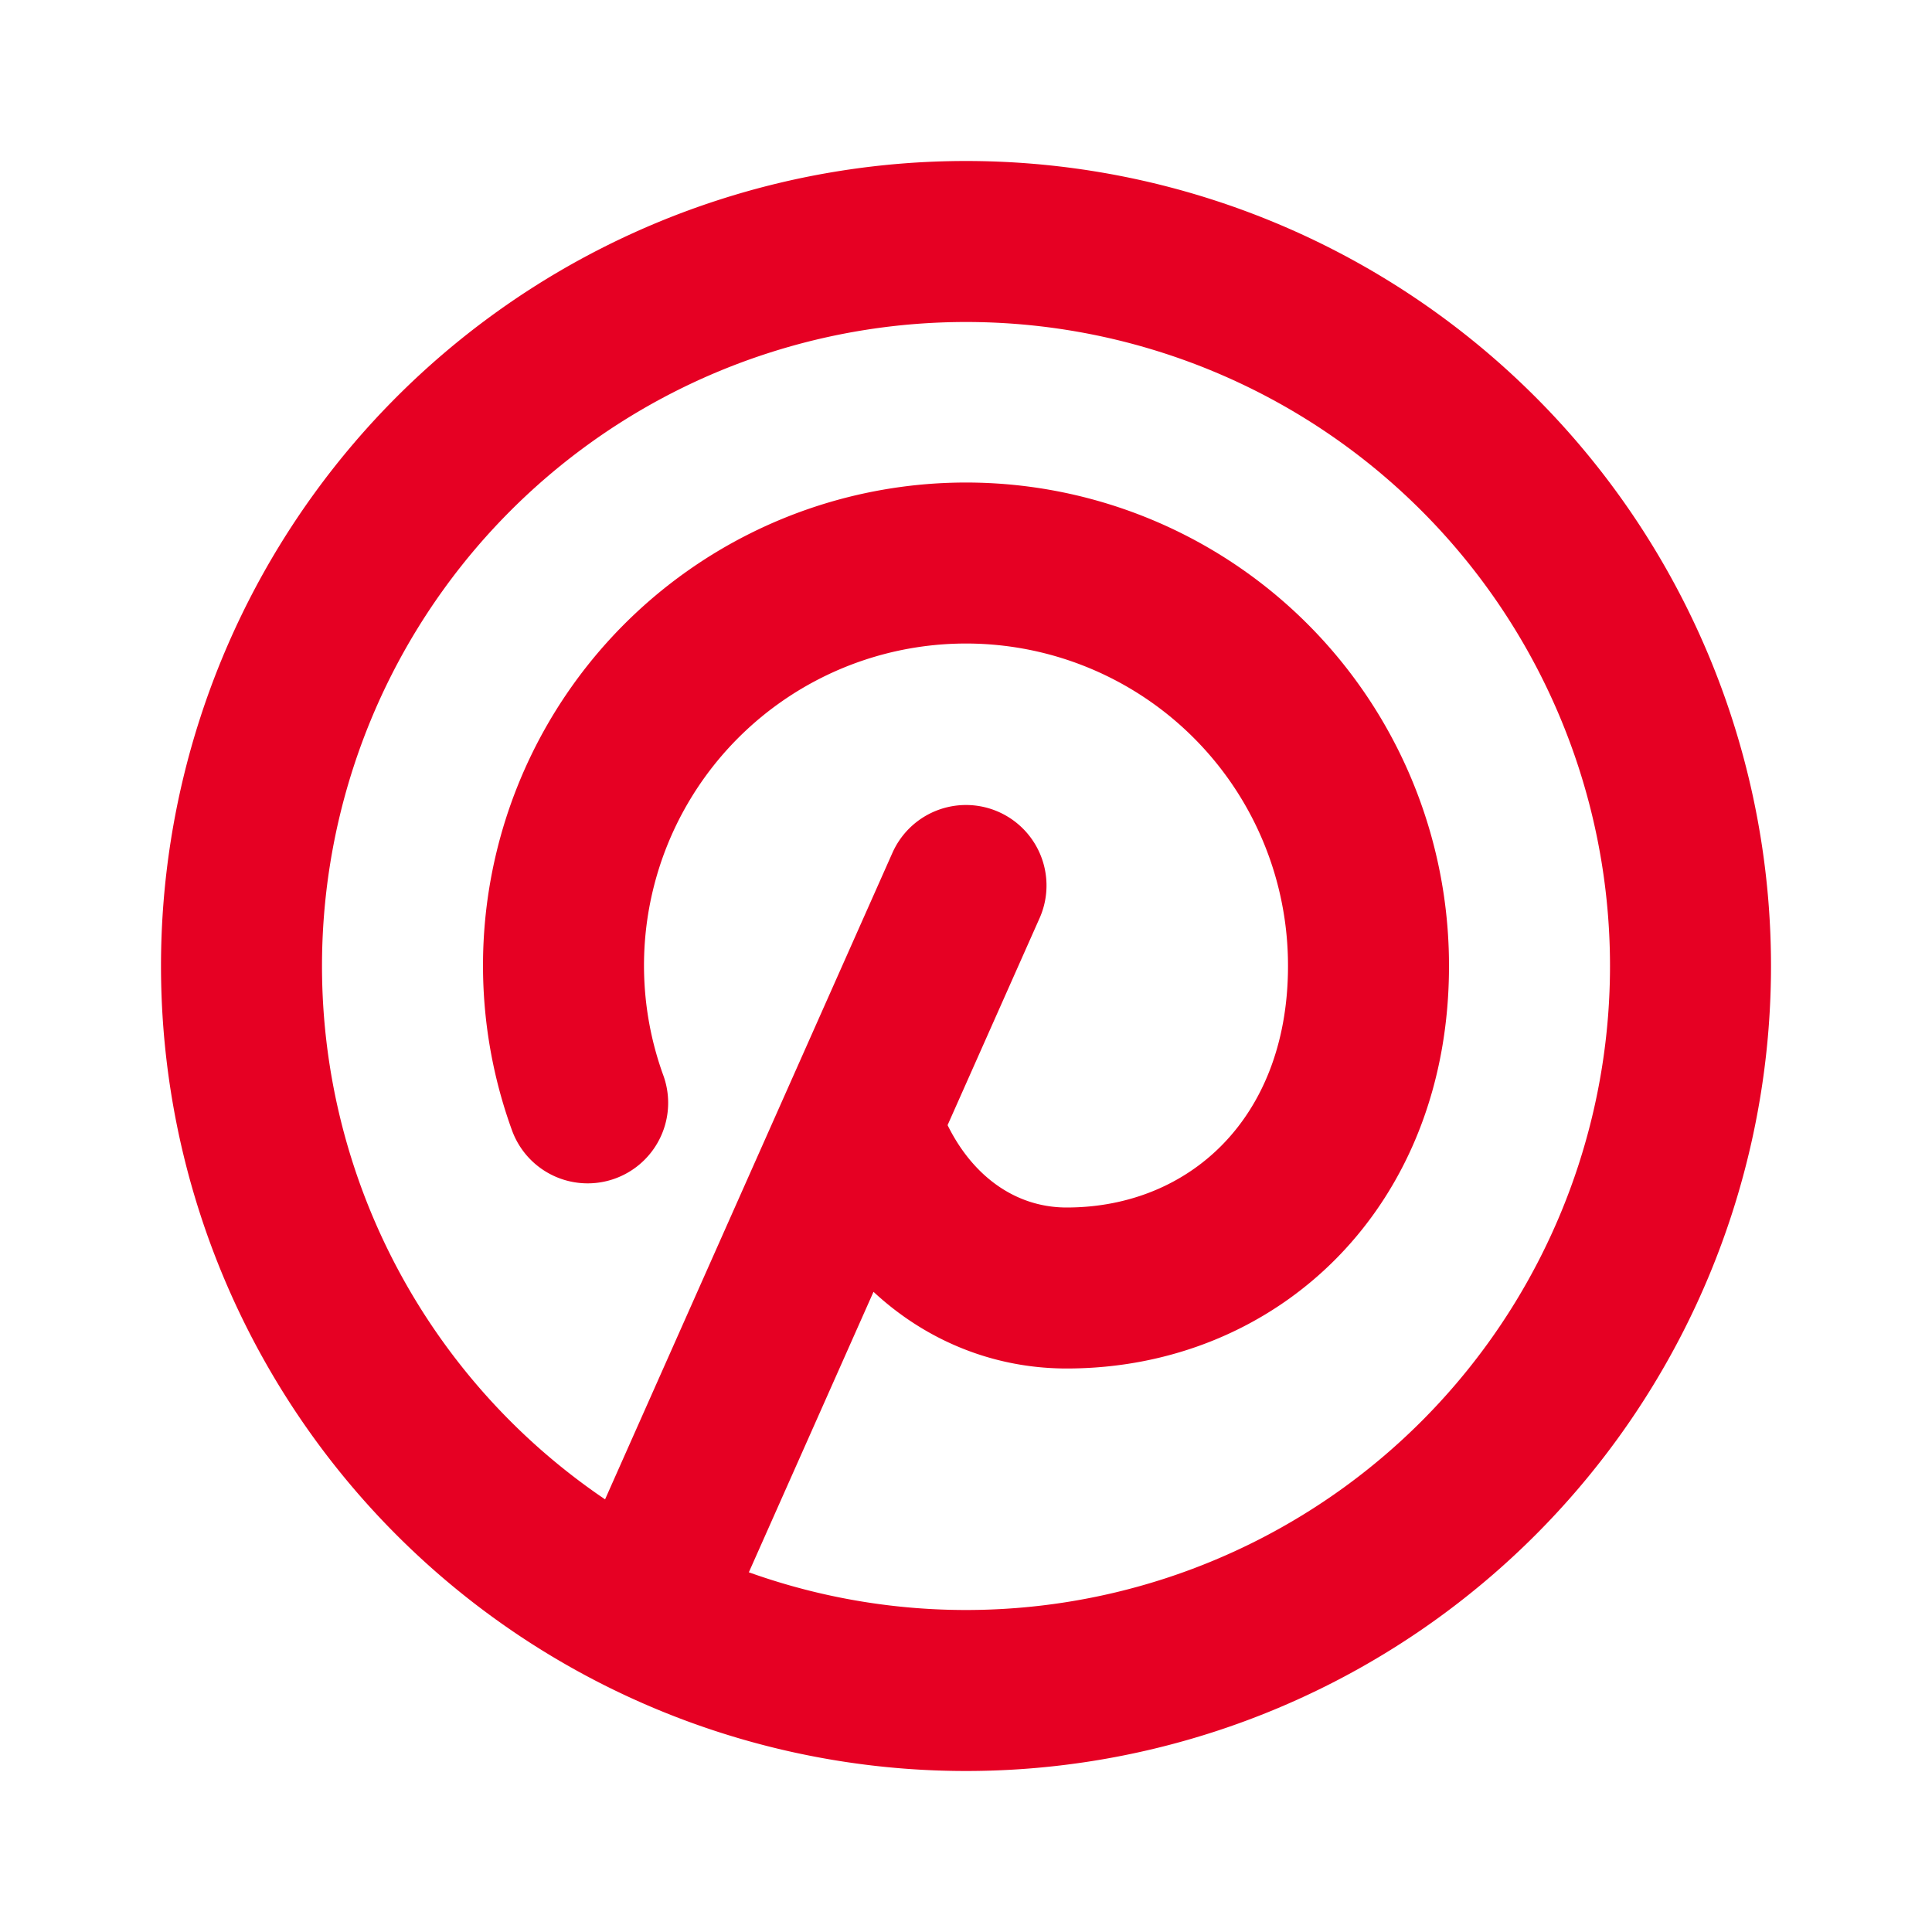 <svg fill="none" height="24" stroke="#e60023" stroke-linecap="round" stroke-linejoin="round" stroke-width="2" width="24" xmlns="http://www.w3.org/2000/svg"><path d="M0 0h24v24H0z" stroke="none"/><path d="m8 20 4-9M10.7 14c.437 1.263 1.43 2 2.55 2 2.071 0 3.75-1.554 3.75-4a5 5 0 1 0-9.7 1.7"/><path d="M3 12a9 9 0 1 0 18 0 9 9 0 1 0-18 0"/></svg>